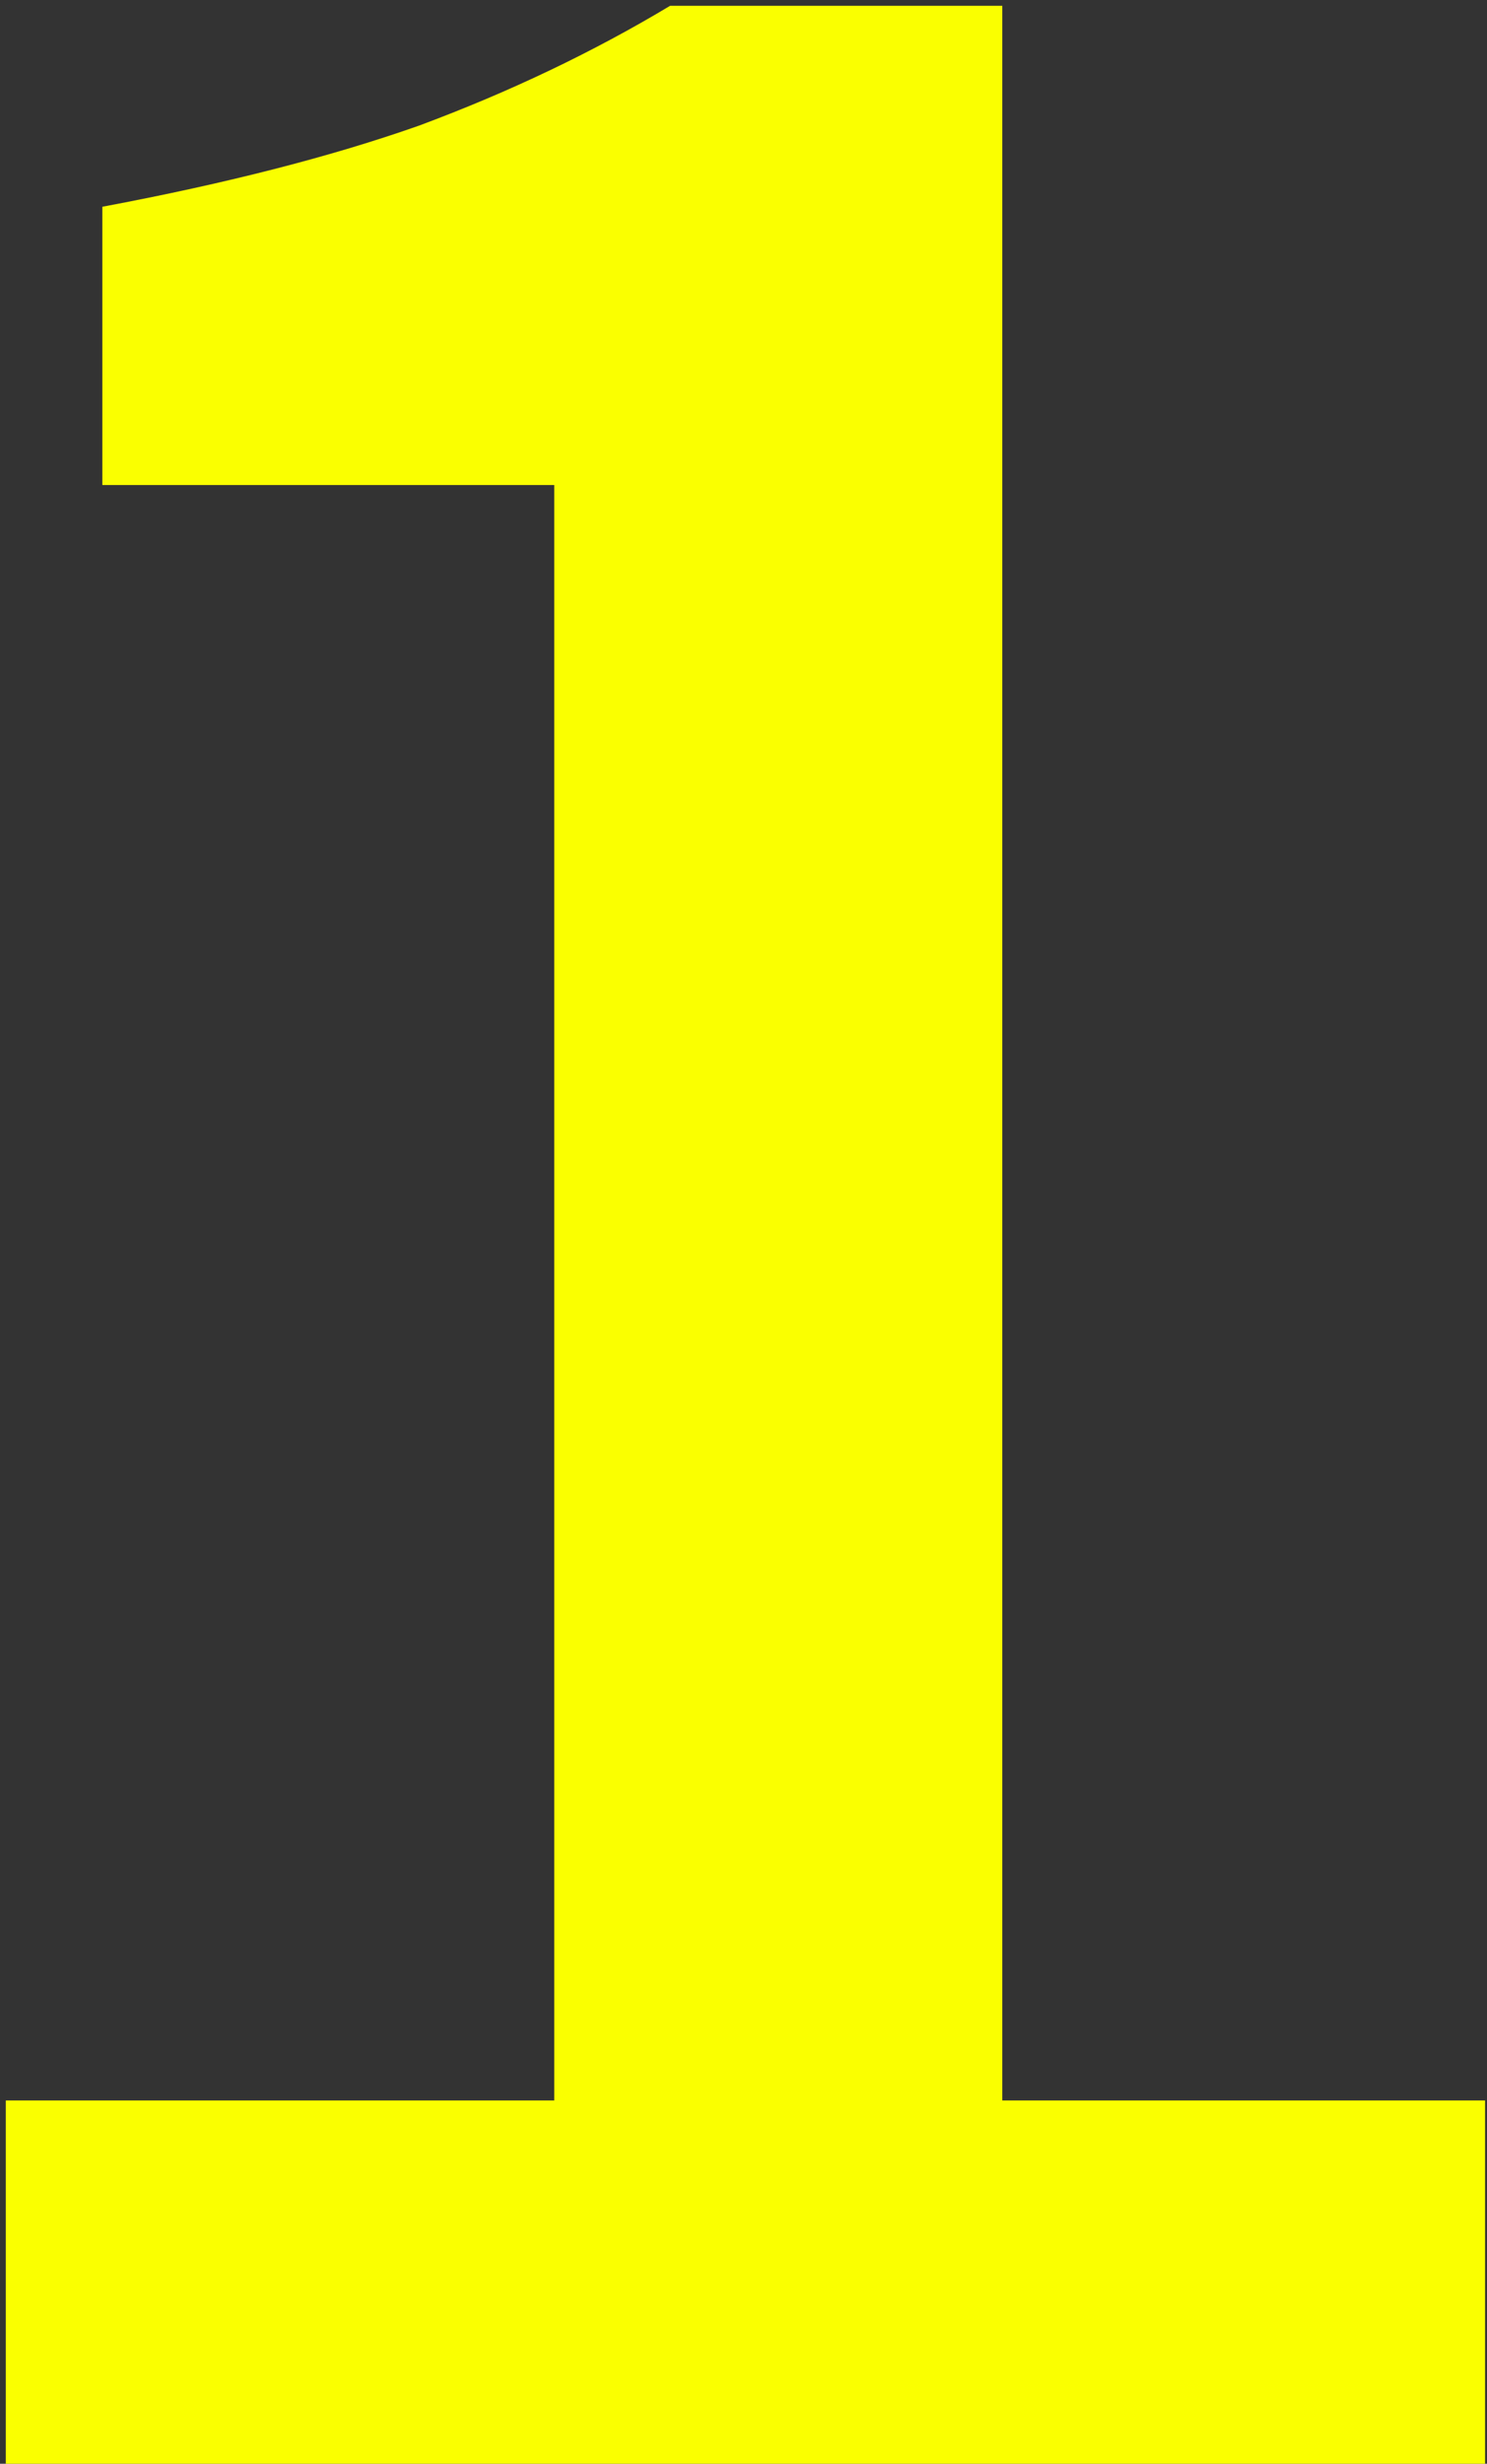 <svg width="154" height="255" viewBox="0 0 154 255" fill="none" xmlns="http://www.w3.org/2000/svg">
<rect x="0" y="0" width="154" height="255" fill="#333333" stroke="none"/>
<path d="M0.6 255V217.4H57.4V50.2H10.6V21.4C23.4 19 34.333 16.2 43.4 13C52.733 9.533 61.4 5.4 69.4 0.6H103.8V217.4H153.8V255H0.6Z" fill="#FAFF00"/>
</svg>
